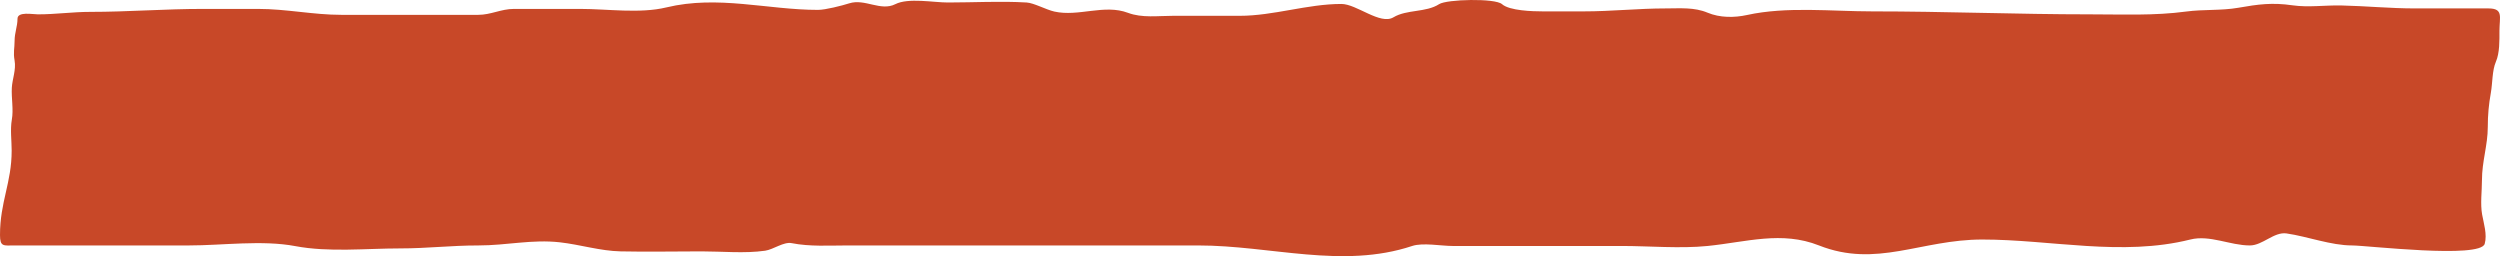 <?xml version="1.0" encoding="UTF-8"?> <svg xmlns="http://www.w3.org/2000/svg" width="488" height="50" viewBox="0 0 488 50" fill="none"><path d="M2.309 23.364C1.973 25.24 2.277 27.496 2.277 29.405C2.277 35.7 0 39.375 0 45.887C0 48.244 0.726 47.911 2.847 47.911H7.686H20.21H36.878C43.44 47.911 51.163 46.818 57.626 48.04C64.201 49.282 71.433 48.49 78.121 48.49C83.424 48.49 88.026 47.911 93.366 47.911C98.969 47.911 103.824 46.682 109.306 47.301C113.234 47.744 117.166 48.982 121.135 49.068C126.4 49.182 131.683 49.068 136.949 49.068C141.003 49.068 145.326 49.505 149.347 48.94C150.953 48.714 152.969 47.152 154.534 47.462C158.114 48.169 161.805 47.911 165.446 47.911H186.131H233.857C248.064 47.911 262.036 52.542 275.657 48.014C277.736 47.322 281.319 48.014 283.545 48.014H288.384H298.853H316.564C321.885 48.014 328.004 48.554 333.327 48.014C340.928 47.241 347.773 45.031 355.065 47.911C366.327 52.36 374.946 46.755 386.933 46.755C400.349 46.755 414.171 50.105 427.547 46.755C431.352 45.802 435.298 47.911 439.176 47.911C441.666 47.911 443.883 45.21 446.334 45.566C450.463 46.165 454.982 47.911 459.143 47.911C461.966 47.911 484.184 50.544 485.015 47.59C485.527 45.768 484.82 43.61 484.509 41.871C484.135 39.782 484.477 37.319 484.477 35.188C484.477 31.497 485.616 28.327 485.616 24.778C485.616 22.431 485.806 20.389 486.217 18.095C486.55 16.234 486.462 13.735 487.197 12.055C487.948 10.338 487.893 7.886 487.893 6.014C487.893 3.326 488.727 1.644 485.742 1.644H471.383C466.568 1.644 461.807 1.172 457.024 1.066C453.898 0.997 450.563 1.482 447.472 1.034C443.55 0.465 440.808 0.83 436.909 1.516C433.593 2.099 430.074 1.801 426.724 2.255C420.562 3.09 414.232 2.801 407.969 2.801C393.746 2.801 379.708 2.223 365.493 2.223C357.542 2.223 348.789 1.221 341.013 2.93C338.548 3.471 335.725 3.483 333.327 2.48C330.698 1.38 328 1.644 325.199 1.644C319.773 1.644 314.557 2.223 309.132 2.223H301.161C299.205 2.223 294.643 2.099 293.191 0.809C291.852 -0.382 282.405 -0.152 280.919 0.809C278.35 2.47 274.614 1.806 272 3.379C269.429 4.927 264.807 0.773 261.848 0.773C255.169 0.773 248.64 3.087 241.954 3.087H228.923C226.05 3.087 222.915 3.537 220.194 2.508C215.545 0.751 210.526 3.321 205.803 2.255C204.203 1.894 201.817 0.573 200.395 0.488C195.309 0.184 190.116 0.488 185.024 0.488C182.222 0.488 177.291 -0.469 174.776 0.809C171.916 2.262 168.833 -0.313 165.794 0.645C164.333 1.106 161.141 1.93 159.658 1.93C149.872 1.93 140.142 -0.99 130.054 1.45C124.915 2.694 118.572 1.74 113.291 1.74H100.324C97.816 1.74 95.829 2.896 93.366 2.896H85.965H66.609C61.167 2.896 55.894 1.74 50.383 1.74H39.567C32.178 1.74 24.974 2.318 17.648 2.318C14.125 2.318 10.94 2.801 7.401 2.801C6.316 2.801 3.416 2.207 3.416 3.669C3.416 5.158 2.847 6.358 2.847 8.006C2.847 9.426 2.561 10.223 2.847 11.818C3.17 13.628 2.397 15.432 2.309 17.125C2.201 19.203 2.666 21.368 2.309 23.364Z" fill="#C84828"></path></svg> 